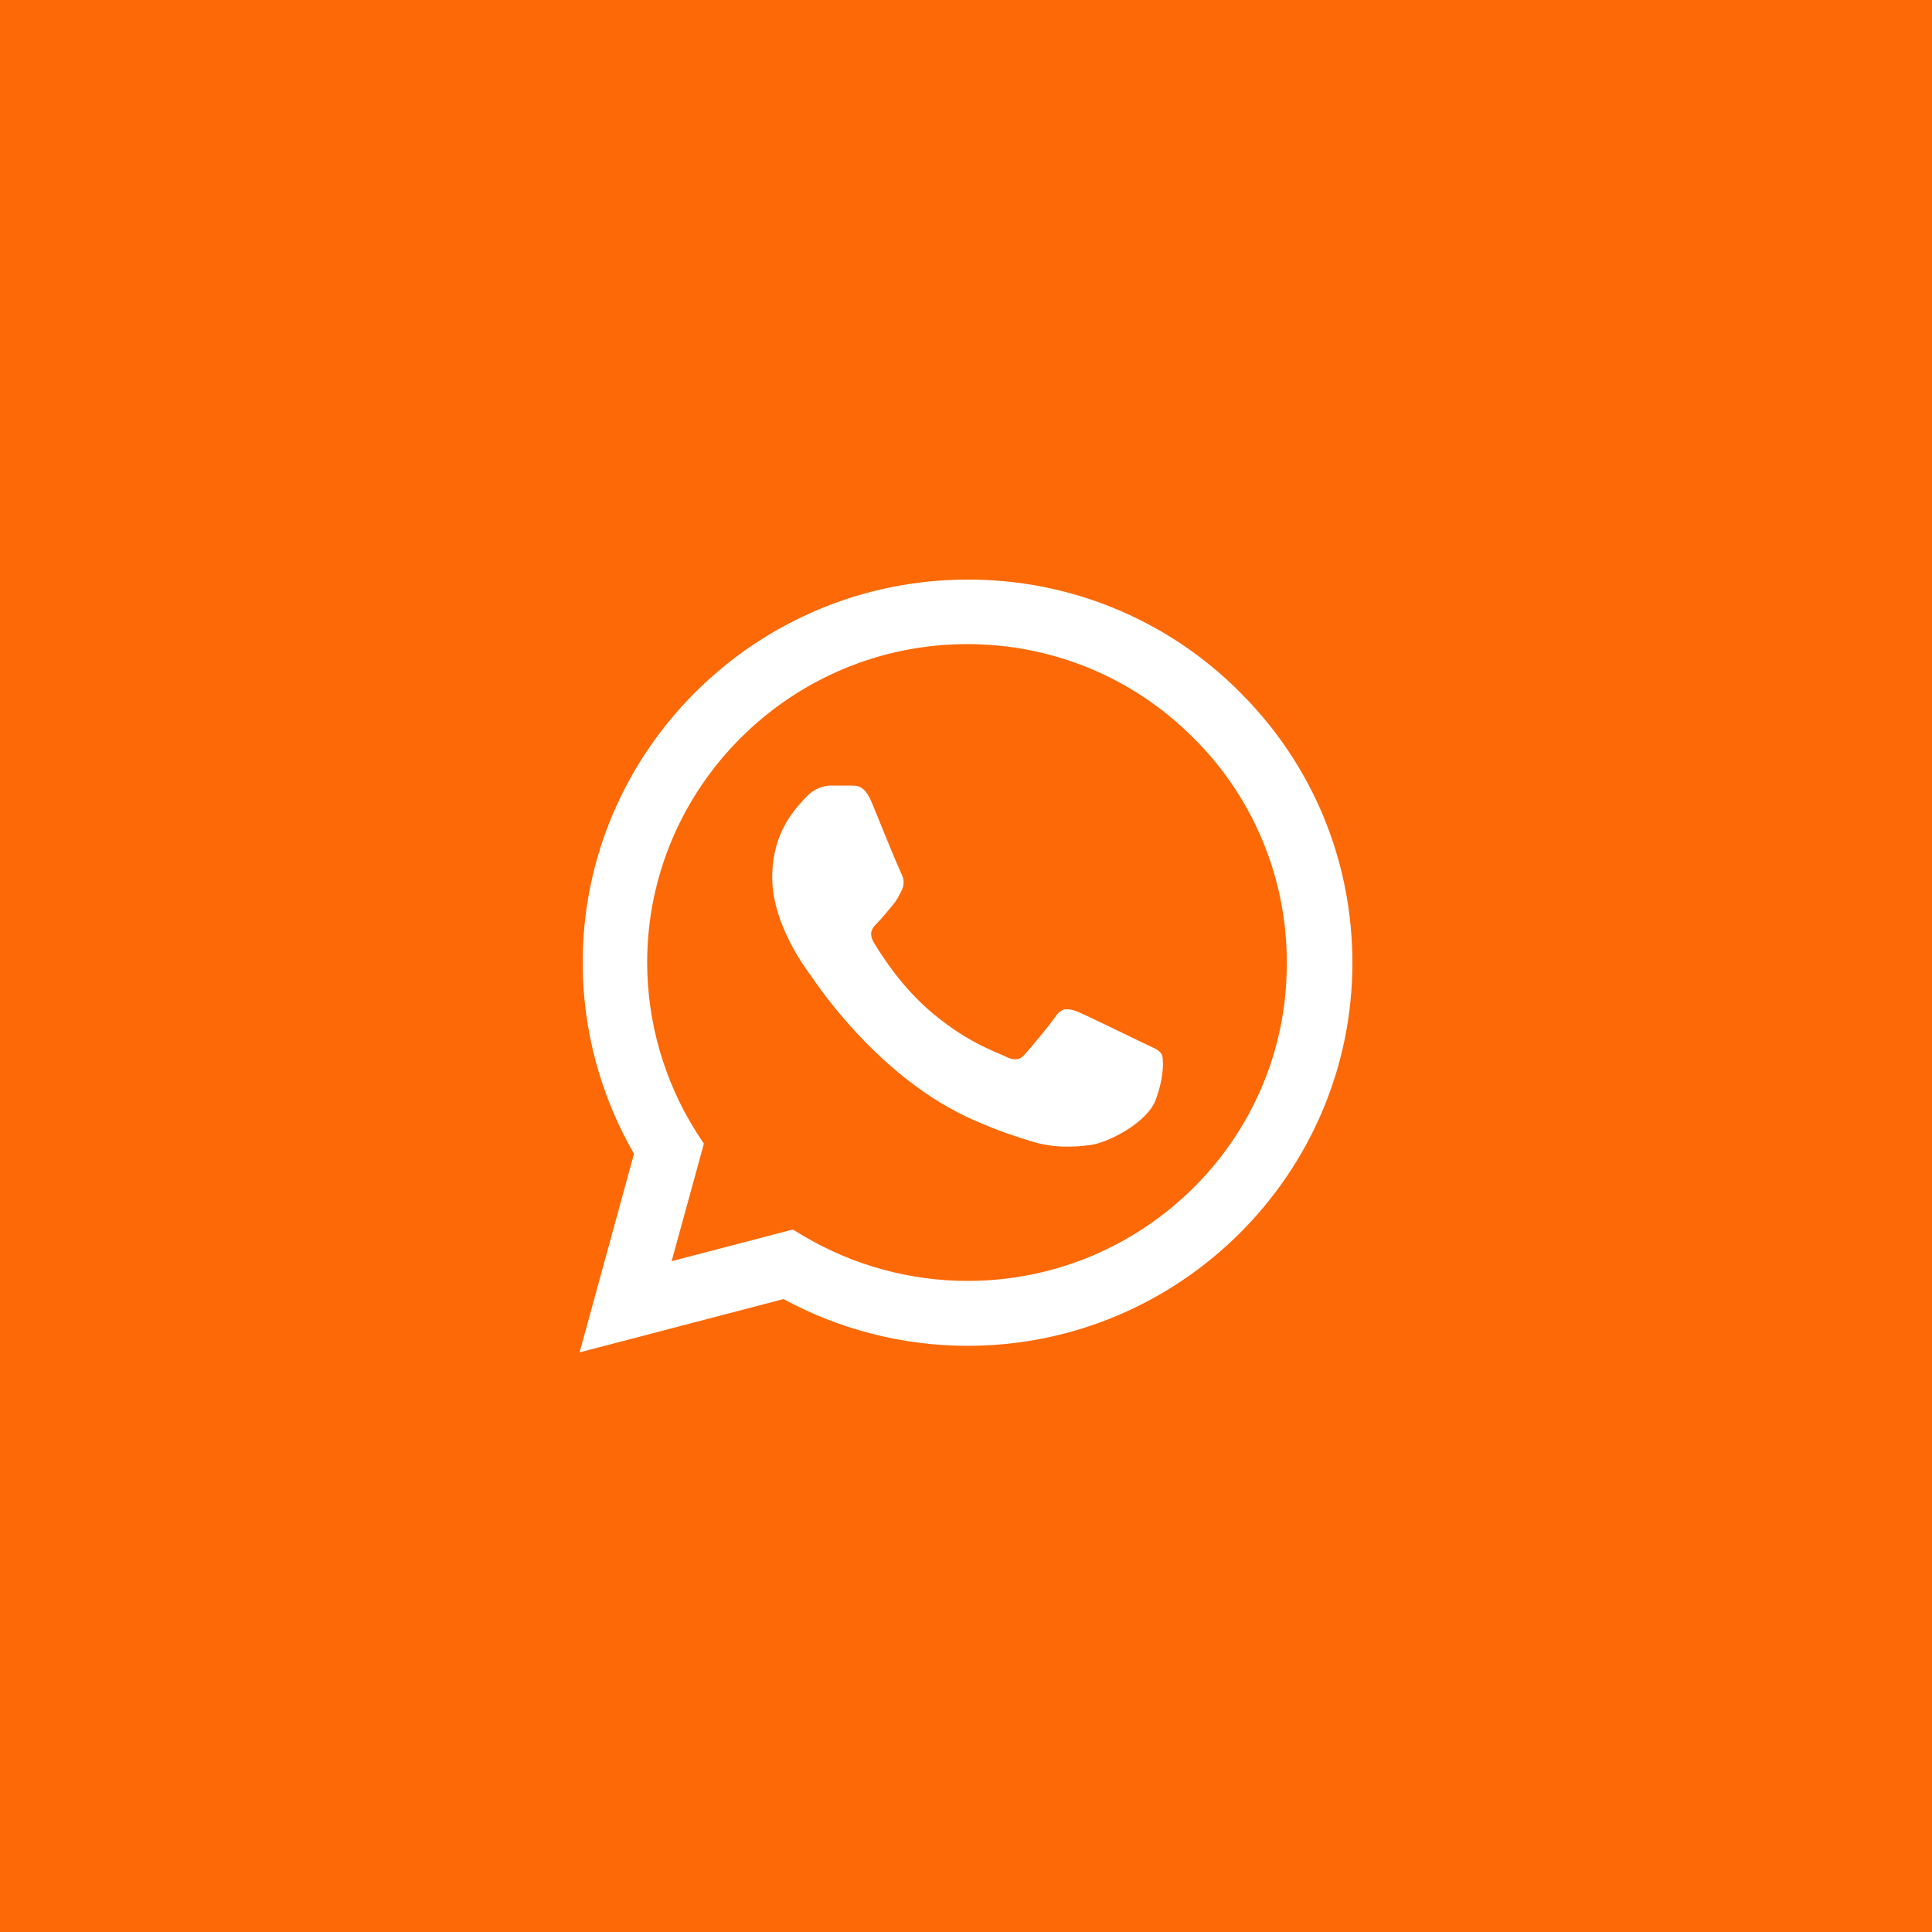 <?xml version="1.0" encoding="UTF-8"?> <svg xmlns="http://www.w3.org/2000/svg" width="40" height="40" viewBox="0 0 40 40" fill="none"> <rect width="40" height="40" fill="#FC6906"></rect> <path d="M25.668 14.328C24.931 13.587 24.053 13 23.085 12.6C22.118 12.2 21.08 11.996 20.032 12C15.642 12 12.064 15.56 12.064 19.928C12.064 21.328 12.434 22.688 13.126 23.888L12 28L16.221 26.896C17.387 27.528 18.698 27.864 20.032 27.864C24.422 27.864 28 24.304 28 19.936C28 17.816 27.172 15.824 25.668 14.328ZM20.032 26.52C18.842 26.52 17.676 26.2 16.655 25.6L16.414 25.456L13.905 26.112L14.573 23.68L14.412 23.432C13.751 22.382 13.4 21.167 13.399 19.928C13.399 16.296 16.374 13.336 20.024 13.336C21.793 13.336 23.457 14.024 24.703 15.272C25.321 15.883 25.81 16.61 26.142 17.411C26.475 18.211 26.644 19.07 26.641 19.936C26.657 23.568 23.682 26.52 20.032 26.52ZM23.666 21.592C23.465 21.496 22.484 21.016 22.308 20.944C22.123 20.88 21.994 20.848 21.857 21.04C21.721 21.24 21.343 21.688 21.23 21.816C21.118 21.952 20.997 21.968 20.796 21.864C20.595 21.768 19.952 21.552 19.196 20.88C18.601 20.352 18.207 19.704 18.086 19.504C17.974 19.304 18.07 19.2 18.175 19.096C18.263 19.008 18.376 18.864 18.472 18.752C18.569 18.64 18.609 18.552 18.673 18.424C18.738 18.288 18.706 18.176 18.657 18.08C18.609 17.984 18.207 17.008 18.046 16.608C17.885 16.224 17.717 16.272 17.596 16.264H17.21C17.073 16.264 16.864 16.312 16.679 16.512C16.503 16.712 15.988 17.192 15.988 18.168C15.988 19.144 16.703 20.088 16.8 20.216C16.896 20.352 18.207 22.352 20.201 23.208C20.675 23.416 21.045 23.536 21.335 23.624C21.809 23.776 22.243 23.752 22.589 23.704C22.975 23.648 23.771 23.224 23.932 22.76C24.101 22.296 24.101 21.904 24.044 21.816C23.988 21.728 23.867 21.688 23.666 21.592Z" fill="white"></path> </svg> 